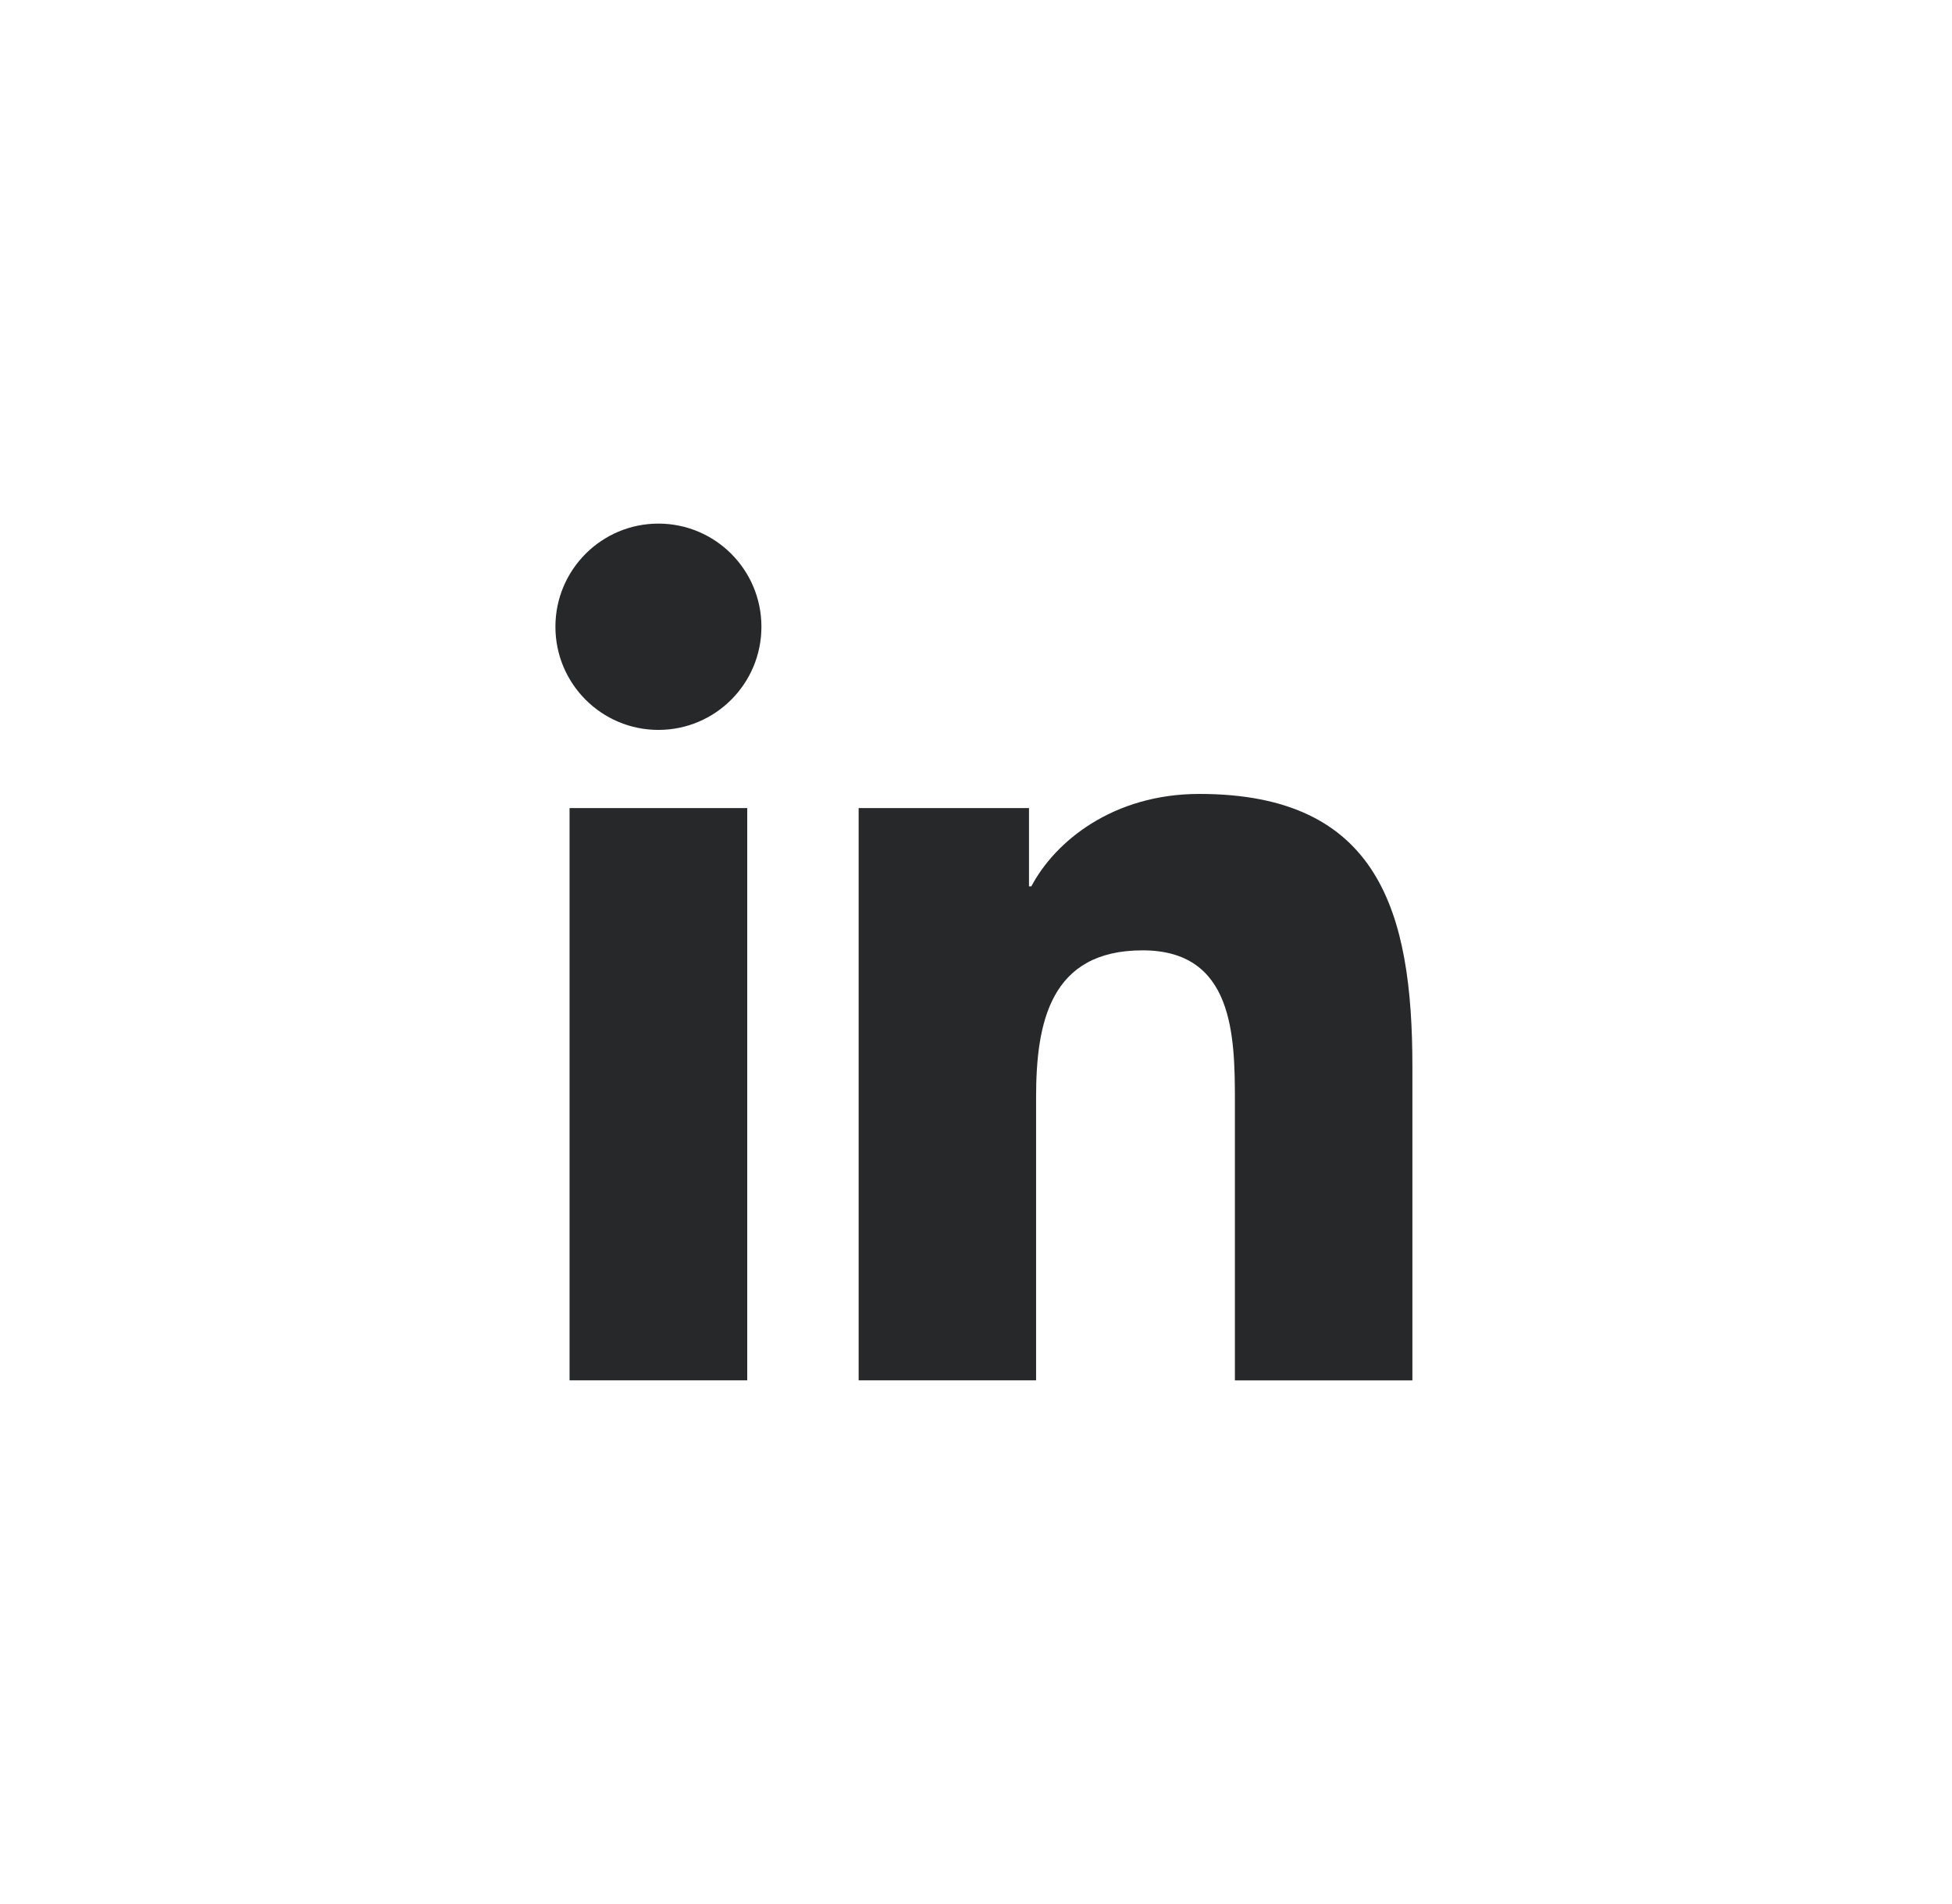 <svg width="41" height="40" viewBox="0 0 41 40" fill="none" xmlns="http://www.w3.org/2000/svg">
<path d="M13.829 15.334C15.024 15.334 15.993 14.364 15.993 13.167C15.993 11.97 15.024 11 13.829 11C12.635 11 11.666 11.97 11.666 13.167C11.666 14.364 12.635 15.334 13.829 15.334Z" fill="#262829"/>
<path d="M18.035 16.976V28.999H21.762V23.053C21.762 21.485 22.057 19.965 23.999 19.965C25.914 19.965 25.938 21.759 25.938 23.152V29H29.666V22.407C29.666 19.168 28.97 16.679 25.191 16.679C23.377 16.679 22.16 17.677 21.663 18.62H21.613V16.976H18.035ZM11.963 16.976H15.695V28.999H11.963V16.976Z" fill="#262829"/>
</svg>
